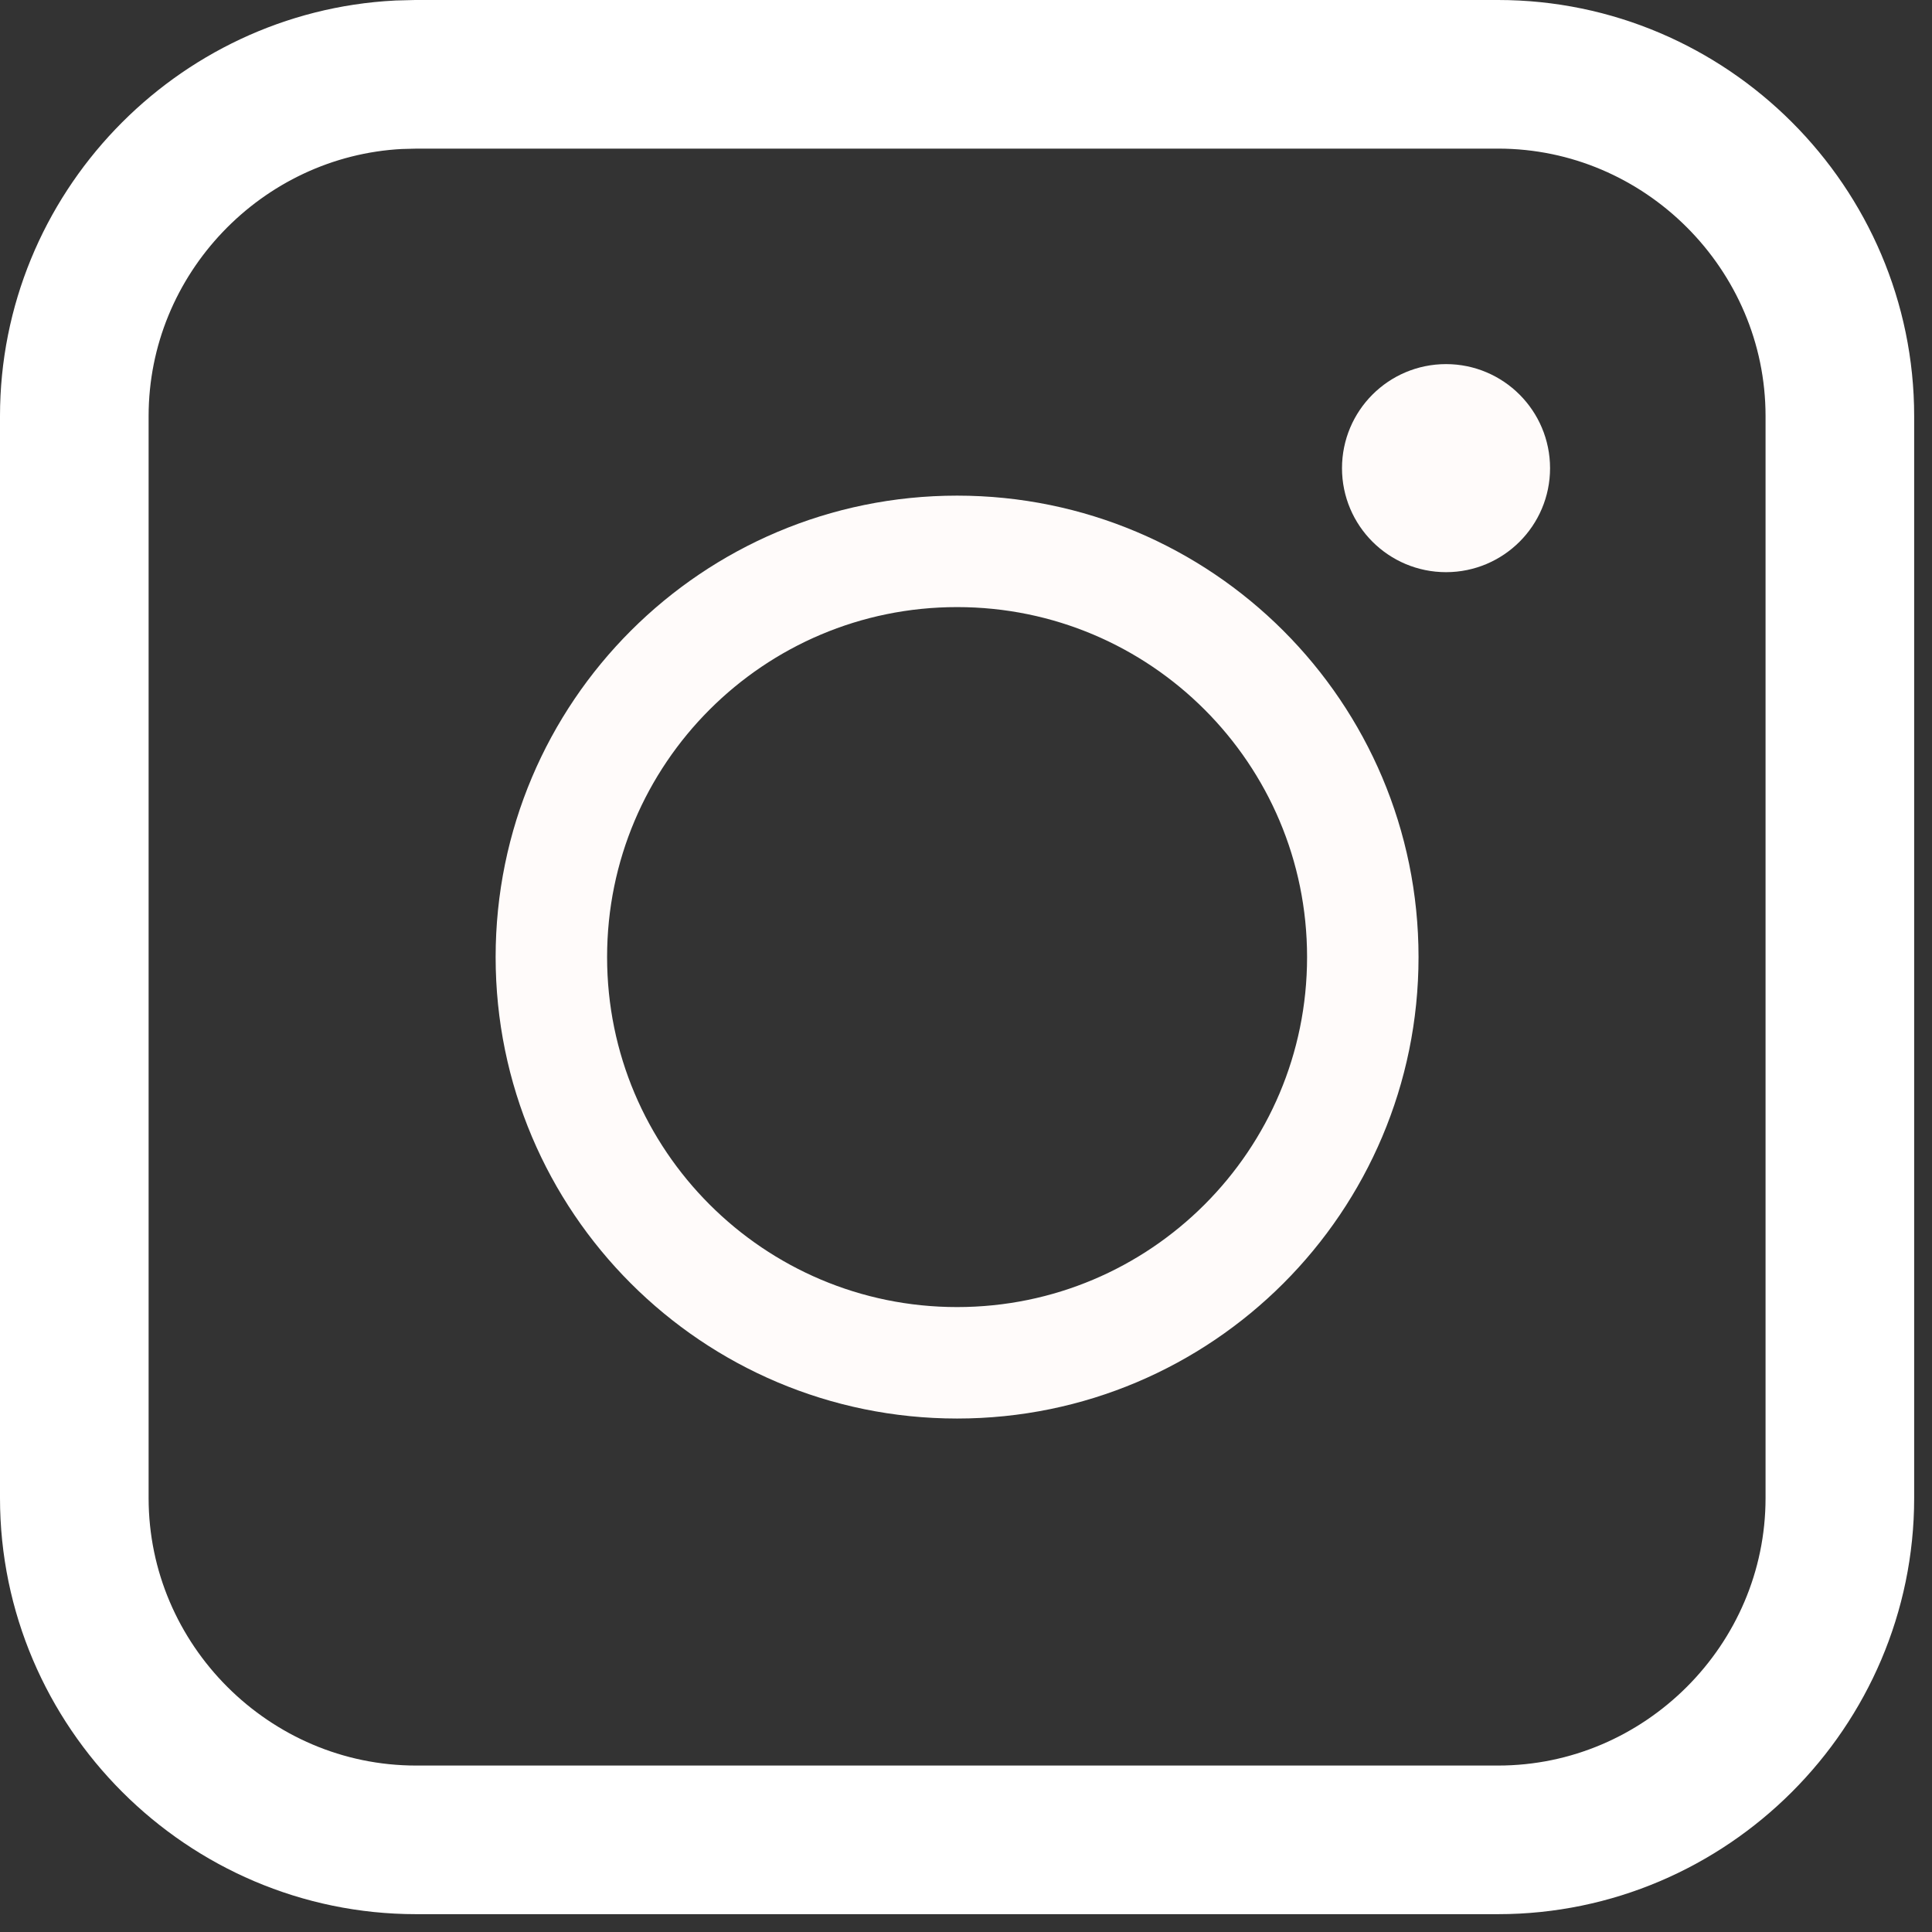 <svg width="26" height="26" viewBox="0 0 26 26" fill="none" xmlns="http://www.w3.org/2000/svg">
<rect x="0" y="0" width="26" height="26" fill="#333333" stroke="none"/>
<path d="M5.6 1H20.16C22.688 1 24.76 3.072 24.76 5.6V20.16C24.76 22.688 22.688 24.76 20.16 24.76H5.6C3.072 24.76 1 22.688 1 20.16V5.6C1 3.151 2.945 1.13 5.364 1.006L5.6 1Z" stroke="white" stroke-width="2"/>
<path d="M12.88 18.34C15.896 18.34 18.34 15.895 18.34 12.88C18.34 9.864 15.896 7.42 12.88 7.42C9.865 7.42 7.42 9.864 7.42 12.88C7.42 15.895 9.865 18.34 12.88 18.34Z" stroke="#FFFBFA" stroke-width="1.5" stroke-miterlimit="10"/>
<path d="M19.46 5.4C19.957 5.4 20.36 5.804 20.36 6.301C20.36 6.797 19.957 7.2 19.46 7.2C18.963 7.2 18.56 6.797 18.56 6.301C18.56 5.803 18.963 5.4 19.46 5.4Z" fill="#FFFBFA" stroke="#FFFBFA"/>
</svg>

